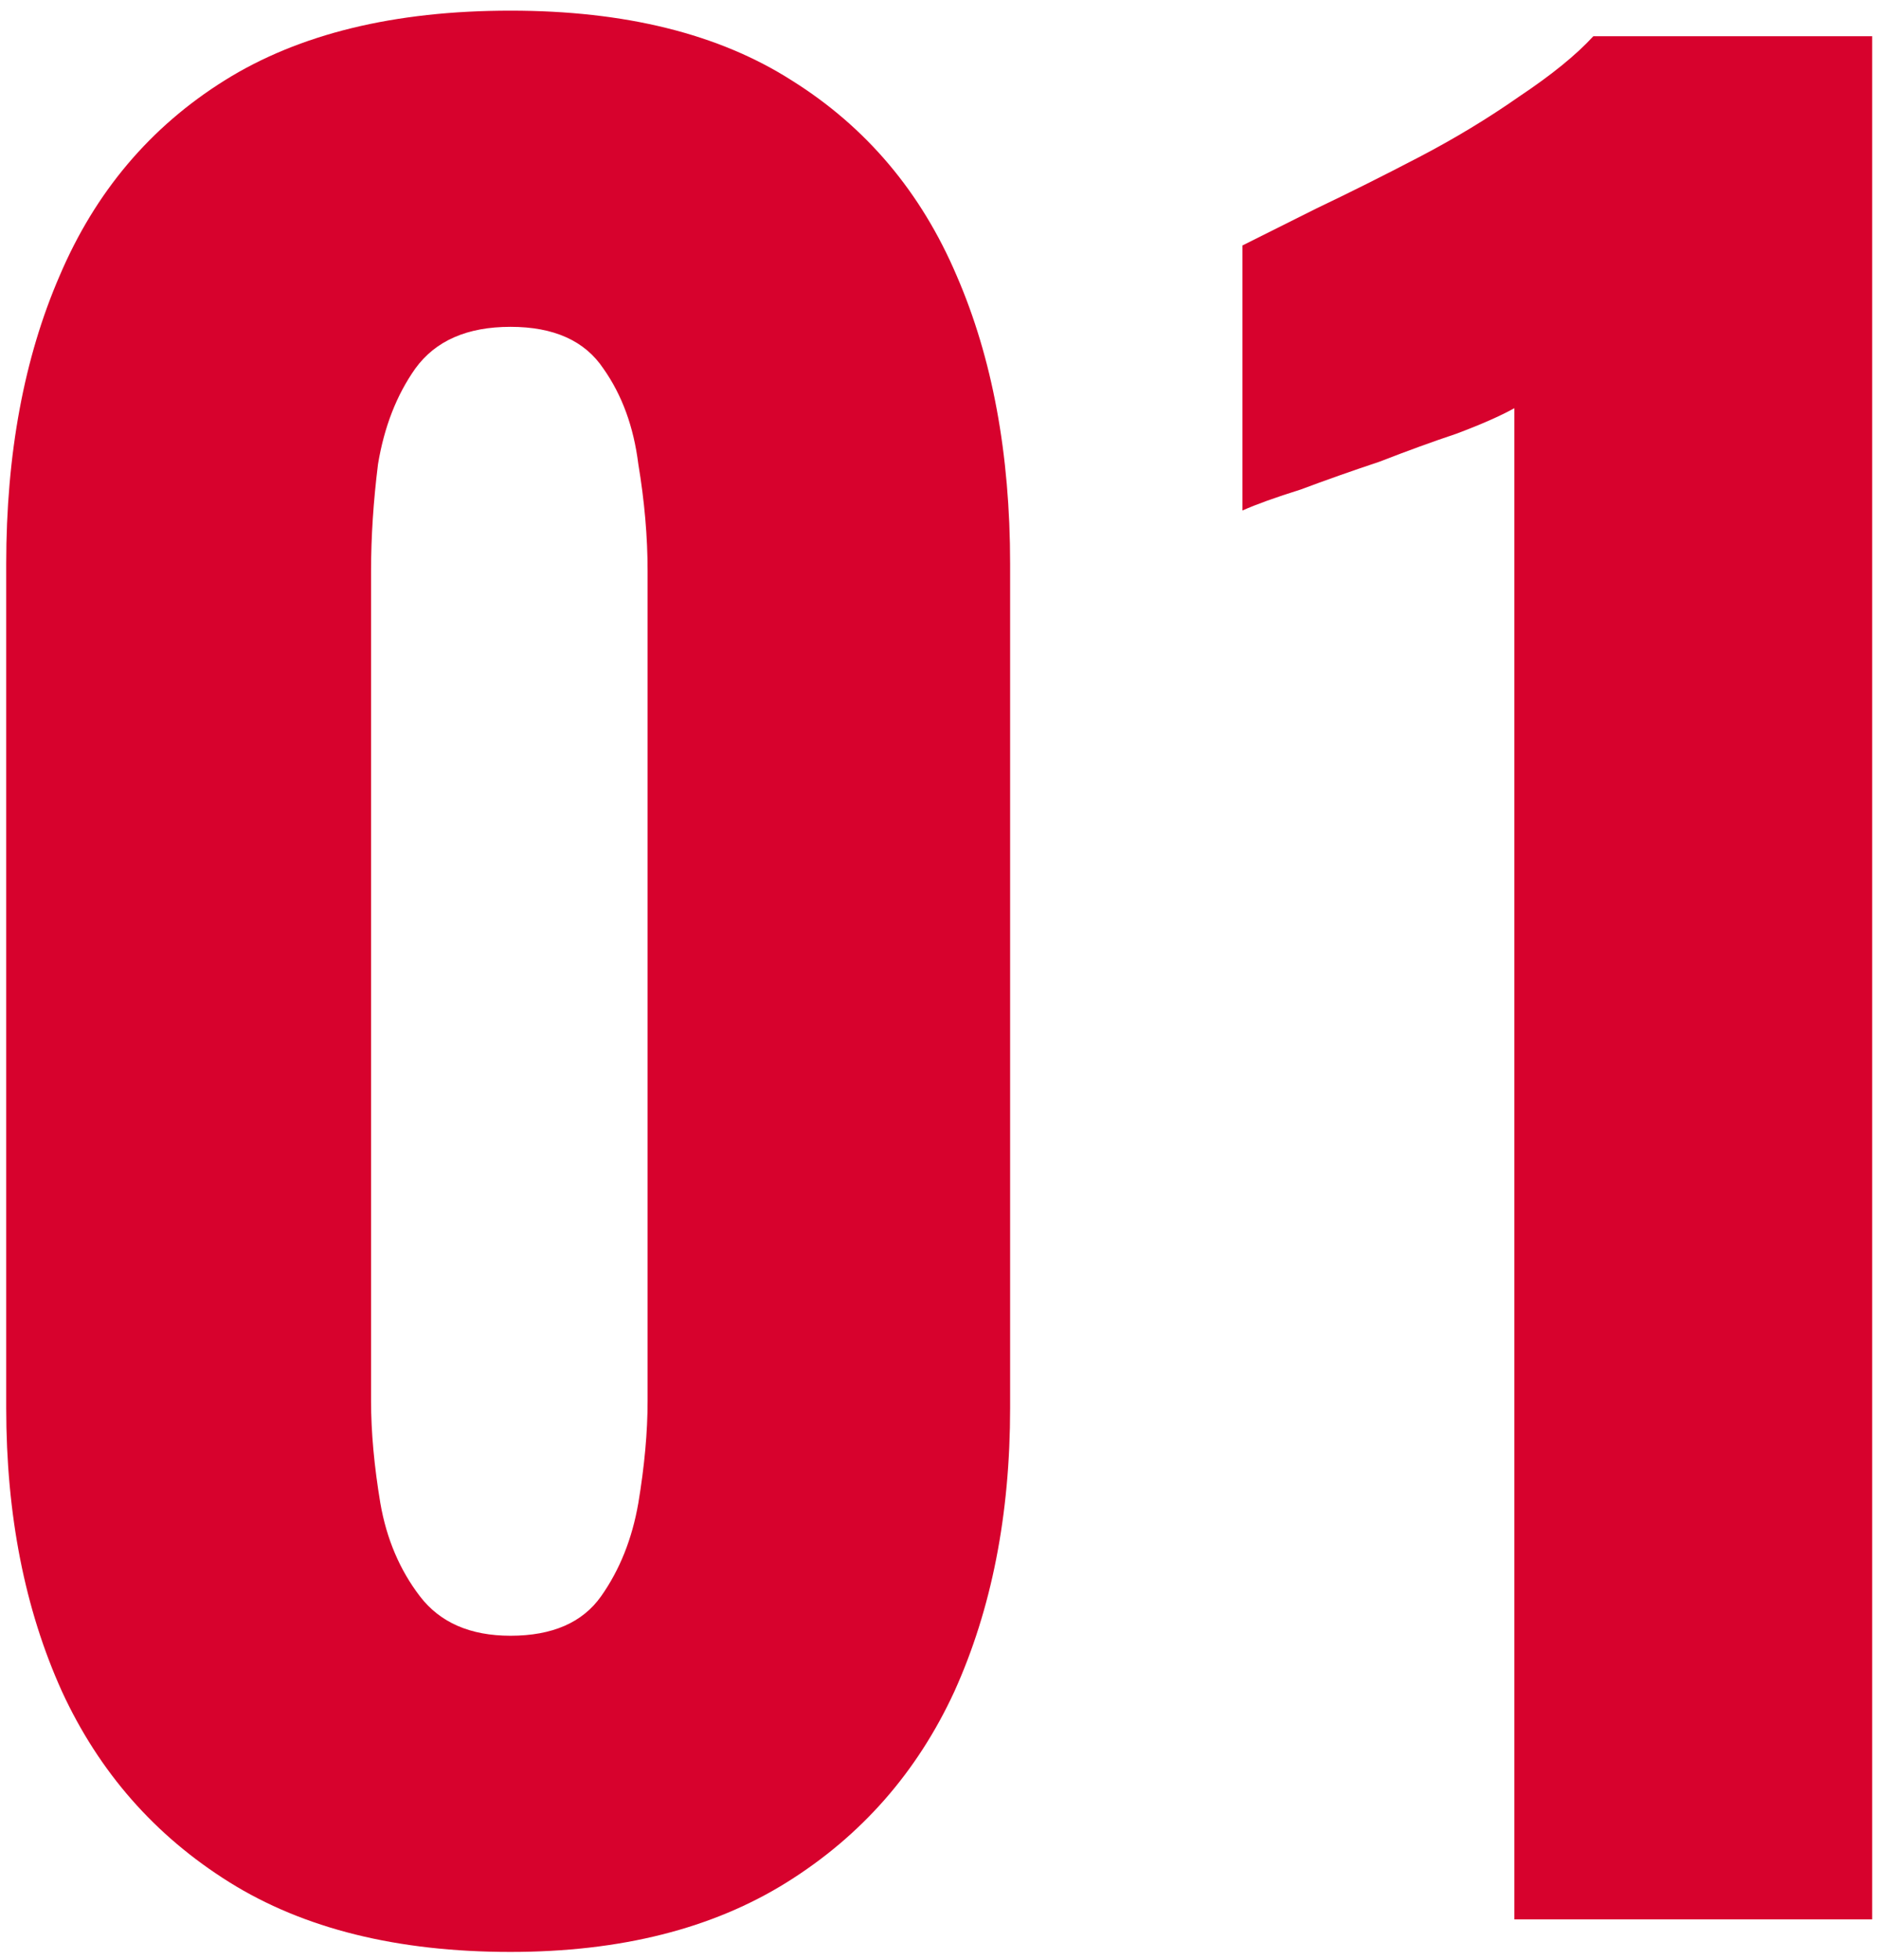 <?xml version="1.0" encoding="UTF-8"?> <svg xmlns="http://www.w3.org/2000/svg" width="139" height="145" viewBox="0 0 139 145" fill="none"> <path d="M37.784 144.408C29.413 144.408 22.476 142.688 16.972 139.248C11.468 135.808 7.34 131.107 4.588 125.144C1.836 119.067 0.46 112.072 0.46 104.16V41.724C0.46 33.583 1.779 26.473 4.416 20.396C7.053 14.204 11.124 9.388 16.628 5.948C22.132 2.508 29.184 0.788 37.784 0.788C46.269 0.788 53.207 2.508 58.596 5.948C64.1 9.388 68.171 14.204 70.808 20.396C73.445 26.473 74.764 33.583 74.764 41.724V104.16C74.764 112.072 73.388 119.067 70.636 125.144C67.884 131.107 63.756 135.808 58.252 139.248C52.748 142.688 45.925 144.408 37.784 144.408ZM37.784 121.016C40.88 121.016 43.116 120.041 44.492 118.092C45.868 116.143 46.785 113.849 47.244 111.212C47.703 108.46 47.932 105.937 47.932 103.644V42.24C47.932 39.717 47.703 37.08 47.244 34.328C46.9 31.576 46.04 29.225 44.664 27.276C43.288 25.212 40.995 24.18 37.784 24.18C34.573 24.18 32.223 25.212 30.732 27.276C29.356 29.225 28.439 31.576 27.98 34.328C27.636 37.08 27.464 39.717 27.464 42.24V103.644C27.464 105.937 27.693 108.46 28.152 111.212C28.611 113.849 29.585 116.143 31.076 118.092C32.567 120.041 34.803 121.016 37.784 121.016Z" fill="#D7022D"></path> <path d="M112.083 142V30.2C111.051 30.773 109.617 31.404 107.783 32.092C106.063 32.665 104.171 33.353 102.107 34.156C100.043 34.844 98.093 35.532 96.259 36.22C94.424 36.793 92.991 37.309 91.959 37.768V18.16C93.335 17.472 95.169 16.555 97.463 15.408C99.871 14.261 102.393 13 105.031 11.624C107.668 10.248 110.133 8.757 112.427 7.152C114.835 5.547 116.669 4.056 117.931 2.68H138.571V142H112.083Z" fill="#D7022D"></path> </svg> 